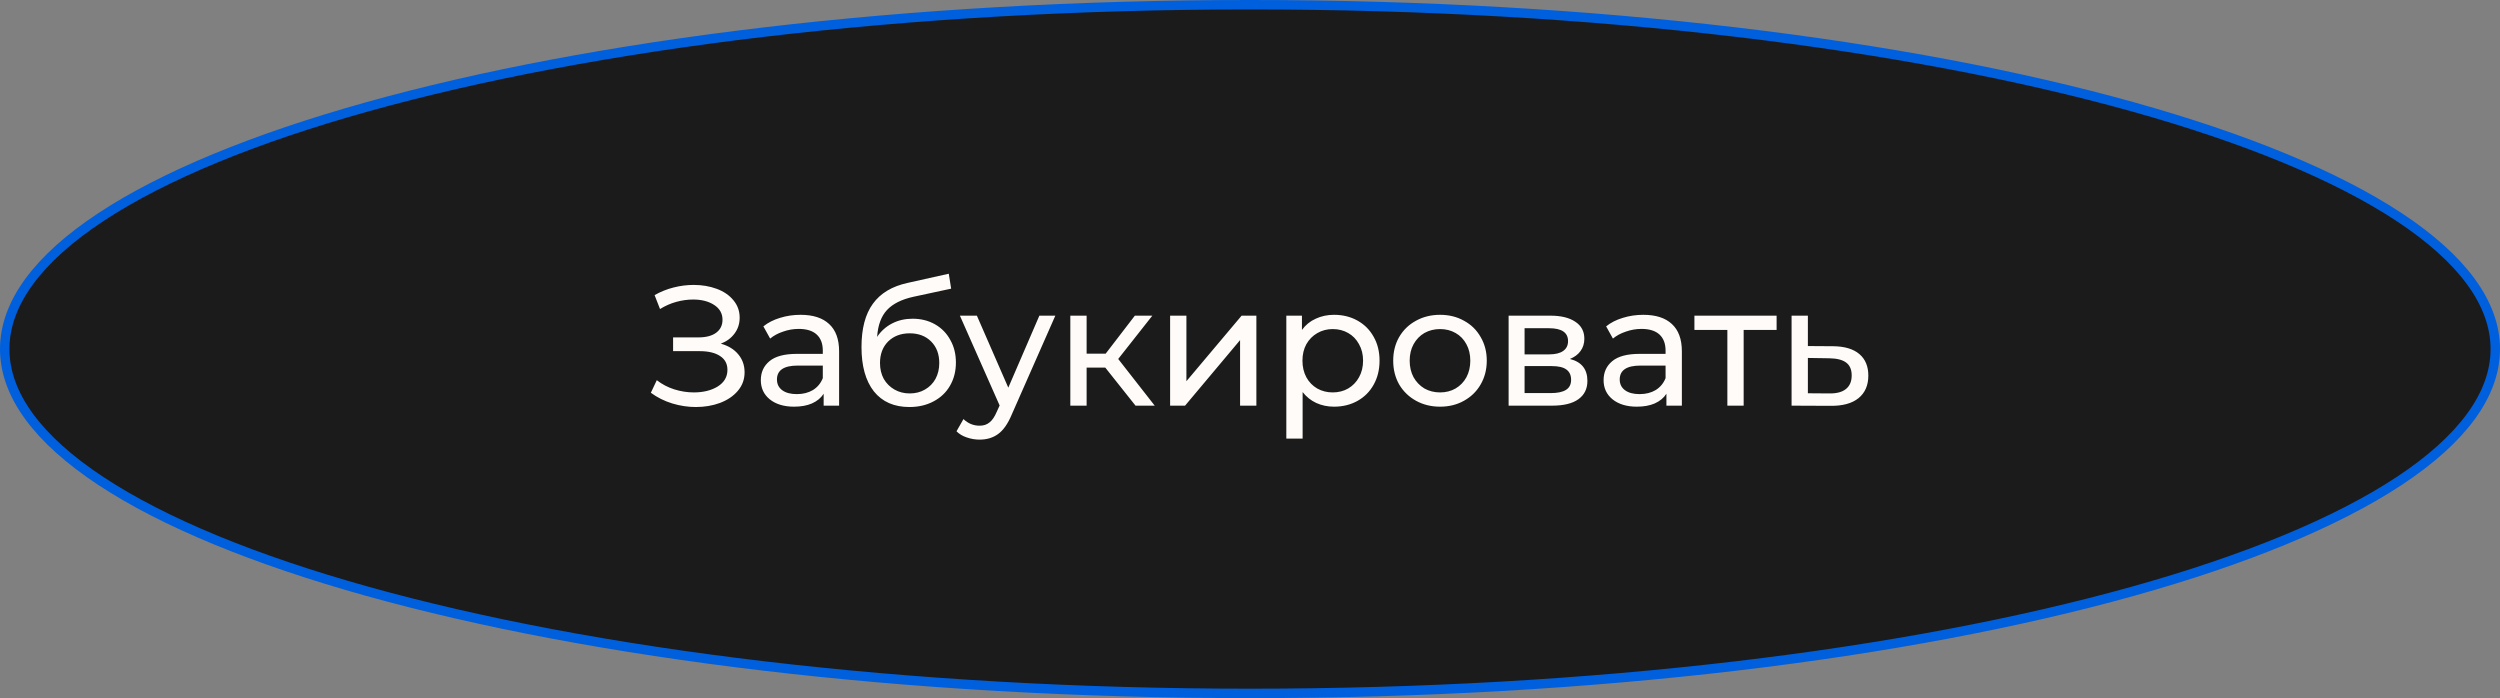<?xml version="1.0" encoding="UTF-8"?> <svg xmlns="http://www.w3.org/2000/svg" width="265" height="74" viewBox="0 0 265 74" fill="none"><rect x="0" y="0" width="265" height="74" fill="#808080" stroke="none"/> <path d="M264.5 37C264.5 41.849 260.975 46.586 254.312 50.985C247.668 55.371 238.022 59.34 226.057 62.681C202.134 69.362 169.057 73.5 132.5 73.5C95.943 73.5 62.866 69.362 38.943 62.681C26.978 59.34 17.332 55.371 10.688 50.985C4.025 46.586 0.5 41.849 0.5 37C0.5 32.151 4.025 27.414 10.688 23.015C17.332 18.629 26.978 14.66 38.943 11.319C62.866 4.638 95.943 0.5 132.5 0.5C169.057 0.5 202.134 4.638 226.057 11.319C238.022 14.66 247.668 18.629 254.312 23.015C260.975 27.414 264.5 32.151 264.5 37Z" fill="#1B1B1B" stroke="#005FDC"></path> <path d="M76.406 36.43C77.198 36.646 77.816 37.024 78.26 37.564C78.704 38.092 78.926 38.728 78.926 39.472C78.926 40.216 78.686 40.87 78.206 41.434C77.738 41.986 77.108 42.412 76.316 42.712C75.536 43 74.684 43.144 73.76 43.144C72.92 43.144 72.086 43.018 71.258 42.766C70.43 42.514 69.674 42.136 68.99 41.632L69.62 40.3C70.172 40.732 70.79 41.056 71.474 41.272C72.158 41.488 72.848 41.596 73.544 41.596C74.552 41.596 75.398 41.386 76.082 40.966C76.766 40.534 77.108 39.946 77.108 39.202C77.108 38.566 76.85 38.08 76.334 37.744C75.818 37.396 75.092 37.222 74.156 37.222H71.348V35.764H74.03C74.834 35.764 75.458 35.602 75.902 35.278C76.358 34.942 76.586 34.48 76.586 33.892C76.586 33.232 76.292 32.71 75.704 32.326C75.116 31.942 74.372 31.75 73.472 31.75C72.884 31.75 72.284 31.834 71.672 32.002C71.072 32.17 70.502 32.422 69.962 32.758L69.386 31.282C70.022 30.922 70.694 30.652 71.402 30.472C72.11 30.292 72.818 30.202 73.526 30.202C74.414 30.202 75.23 30.34 75.974 30.616C76.718 30.892 77.306 31.294 77.738 31.822C78.182 32.35 78.404 32.968 78.404 33.676C78.404 34.312 78.224 34.87 77.864 35.35C77.516 35.83 77.03 36.19 76.406 36.43ZM84.859 33.37C86.179 33.37 87.187 33.694 87.883 34.342C88.591 34.99 88.945 35.956 88.945 37.24V43H87.307V41.74C87.019 42.184 86.605 42.526 86.065 42.766C85.537 42.994 84.907 43.108 84.175 43.108C83.107 43.108 82.249 42.85 81.601 42.334C80.965 41.818 80.647 41.14 80.647 40.3C80.647 39.46 80.953 38.788 81.565 38.284C82.177 37.768 83.149 37.51 84.481 37.51H87.217V37.168C87.217 36.424 87.001 35.854 86.569 35.458C86.137 35.062 85.501 34.864 84.661 34.864C84.097 34.864 83.545 34.96 83.005 35.152C82.465 35.332 82.009 35.578 81.637 35.89L80.917 34.594C81.409 34.198 81.997 33.898 82.681 33.694C83.365 33.478 84.091 33.37 84.859 33.37ZM84.463 41.776C85.123 41.776 85.693 41.632 86.173 41.344C86.653 41.044 87.001 40.624 87.217 40.084V38.752H84.553C83.089 38.752 82.357 39.244 82.357 40.228C82.357 40.708 82.543 41.086 82.915 41.362C83.287 41.638 83.803 41.776 84.463 41.776ZM96.736 33.784C97.624 33.784 98.416 33.982 99.112 34.378C99.808 34.774 100.348 35.326 100.732 36.034C101.128 36.73 101.326 37.528 101.326 38.428C101.326 39.352 101.116 40.174 100.696 40.894C100.288 41.602 99.706 42.154 98.95 42.55C98.206 42.946 97.354 43.144 96.394 43.144C94.774 43.144 93.52 42.592 92.632 41.488C91.756 40.372 91.318 38.806 91.318 36.79C91.318 34.834 91.72 33.304 92.524 32.2C93.328 31.084 94.558 30.346 96.214 29.986L100.57 29.014L100.822 30.598L96.808 31.462C95.56 31.738 94.63 32.206 94.018 32.866C93.406 33.526 93.058 34.474 92.974 35.71C93.382 35.098 93.91 34.624 94.558 34.288C95.206 33.952 95.932 33.784 96.736 33.784ZM96.43 41.704C97.042 41.704 97.582 41.566 98.05 41.29C98.53 41.014 98.902 40.636 99.166 40.156C99.43 39.664 99.562 39.106 99.562 38.482C99.562 37.534 99.274 36.772 98.698 36.196C98.122 35.62 97.366 35.332 96.43 35.332C95.494 35.332 94.732 35.62 94.144 36.196C93.568 36.772 93.28 37.534 93.28 38.482C93.28 39.106 93.412 39.664 93.676 40.156C93.952 40.636 94.33 41.014 94.81 41.29C95.29 41.566 95.83 41.704 96.43 41.704ZM111.865 33.46L107.239 43.954C106.831 44.926 106.351 45.61 105.799 46.006C105.259 46.402 104.605 46.6 103.837 46.6C103.369 46.6 102.913 46.522 102.469 46.366C102.037 46.222 101.677 46.006 101.389 45.718L102.127 44.422C102.619 44.89 103.189 45.124 103.837 45.124C104.257 45.124 104.605 45.01 104.881 44.782C105.169 44.566 105.427 44.188 105.655 43.648L105.961 42.982L101.749 33.46H103.549L106.879 41.092L110.173 33.46H111.865ZM117.162 38.968H115.182V43H113.454V33.46H115.182V37.492H117.198L120.294 33.46H122.148L118.53 38.05L122.4 43H120.366L117.162 38.968ZM124.032 33.46H125.76V40.408L131.61 33.46H133.176V43H131.448V36.052L125.616 43H124.032V33.46ZM141.408 33.37C142.332 33.37 143.16 33.574 143.892 33.982C144.624 34.39 145.194 34.96 145.602 35.692C146.022 36.424 146.232 37.27 146.232 38.23C146.232 39.19 146.022 40.042 145.602 40.786C145.194 41.518 144.624 42.088 143.892 42.496C143.16 42.904 142.332 43.108 141.408 43.108C140.724 43.108 140.094 42.976 139.518 42.712C138.954 42.448 138.474 42.064 138.078 41.56V46.492H136.35V33.46H138.006V34.972C138.39 34.444 138.876 34.048 139.464 33.784C140.052 33.508 140.7 33.37 141.408 33.37ZM141.264 41.596C141.876 41.596 142.422 41.458 142.902 41.182C143.394 40.894 143.778 40.498 144.054 39.994C144.342 39.478 144.486 38.89 144.486 38.23C144.486 37.57 144.342 36.988 144.054 36.484C143.778 35.968 143.394 35.572 142.902 35.296C142.422 35.02 141.876 34.882 141.264 34.882C140.664 34.882 140.118 35.026 139.626 35.314C139.146 35.59 138.762 35.98 138.474 36.484C138.198 36.988 138.06 37.57 138.06 38.23C138.06 38.89 138.198 39.478 138.474 39.994C138.75 40.498 139.134 40.894 139.626 41.182C140.118 41.458 140.664 41.596 141.264 41.596ZM152.648 43.108C151.7 43.108 150.848 42.898 150.092 42.478C149.336 42.058 148.742 41.482 148.31 40.75C147.89 40.006 147.68 39.166 147.68 38.23C147.68 37.294 147.89 36.46 148.31 35.728C148.742 34.984 149.336 34.408 150.092 34C150.848 33.58 151.7 33.37 152.648 33.37C153.596 33.37 154.442 33.58 155.186 34C155.942 34.408 156.53 34.984 156.95 35.728C157.382 36.46 157.598 37.294 157.598 38.23C157.598 39.166 157.382 40.006 156.95 40.75C156.53 41.482 155.942 42.058 155.186 42.478C154.442 42.898 153.596 43.108 152.648 43.108ZM152.648 41.596C153.26 41.596 153.806 41.458 154.286 41.182C154.778 40.894 155.162 40.498 155.438 39.994C155.714 39.478 155.852 38.89 155.852 38.23C155.852 37.57 155.714 36.988 155.438 36.484C155.162 35.968 154.778 35.572 154.286 35.296C153.806 35.02 153.26 34.882 152.648 34.882C152.036 34.882 151.484 35.02 150.992 35.296C150.512 35.572 150.128 35.968 149.84 36.484C149.564 36.988 149.426 37.57 149.426 38.23C149.426 38.89 149.564 39.478 149.84 39.994C150.128 40.498 150.512 40.894 150.992 41.182C151.484 41.458 152.036 41.596 152.648 41.596ZM166.411 38.05C167.647 38.362 168.265 39.136 168.265 40.372C168.265 41.212 167.947 41.86 167.311 42.316C166.687 42.772 165.751 43 164.503 43H159.913V33.46H164.341C165.469 33.46 166.351 33.676 166.987 34.108C167.623 34.528 167.941 35.128 167.941 35.908C167.941 36.412 167.803 36.85 167.527 37.222C167.263 37.582 166.891 37.858 166.411 38.05ZM161.605 37.564H164.197C164.857 37.564 165.355 37.444 165.691 37.204C166.039 36.964 166.213 36.616 166.213 36.16C166.213 35.248 165.541 34.792 164.197 34.792H161.605V37.564ZM164.377 41.668C165.097 41.668 165.637 41.554 165.997 41.326C166.357 41.098 166.537 40.744 166.537 40.264C166.537 39.772 166.369 39.406 166.033 39.166C165.709 38.926 165.193 38.806 164.485 38.806H161.605V41.668H164.377ZM174.192 33.37C175.512 33.37 176.52 33.694 177.216 34.342C177.924 34.99 178.278 35.956 178.278 37.24V43H176.64V41.74C176.352 42.184 175.938 42.526 175.398 42.766C174.87 42.994 174.24 43.108 173.508 43.108C172.44 43.108 171.582 42.85 170.934 42.334C170.298 41.818 169.98 41.14 169.98 40.3C169.98 39.46 170.286 38.788 170.898 38.284C171.51 37.768 172.482 37.51 173.814 37.51H176.55V37.168C176.55 36.424 176.334 35.854 175.902 35.458C175.47 35.062 174.834 34.864 173.994 34.864C173.43 34.864 172.878 34.96 172.338 35.152C171.798 35.332 171.342 35.578 170.97 35.89L170.25 34.594C170.742 34.198 171.33 33.898 172.014 33.694C172.698 33.478 173.424 33.37 174.192 33.37ZM173.796 41.776C174.456 41.776 175.026 41.632 175.506 41.344C175.986 41.044 176.334 40.624 176.55 40.084V38.752H173.886C172.422 38.752 171.69 39.244 171.69 40.228C171.69 40.708 171.876 41.086 172.248 41.362C172.62 41.638 173.136 41.776 173.796 41.776ZM188.32 34.972H184.828V43H183.1V34.972H179.608V33.46H188.32V34.972ZM194.317 36.7C195.529 36.712 196.453 36.988 197.089 37.528C197.725 38.068 198.043 38.83 198.043 39.814C198.043 40.846 197.695 41.644 196.999 42.208C196.315 42.76 195.331 43.03 194.047 43.018L189.907 43V33.46H191.635V36.682L194.317 36.7ZM193.903 41.704C194.683 41.716 195.271 41.56 195.667 41.236C196.075 40.912 196.279 40.432 196.279 39.796C196.279 39.172 196.081 38.716 195.685 38.428C195.301 38.14 194.707 37.99 193.903 37.978L191.635 37.942V41.686L193.903 41.704Z" fill="#FEFBF8"></path> </svg> 